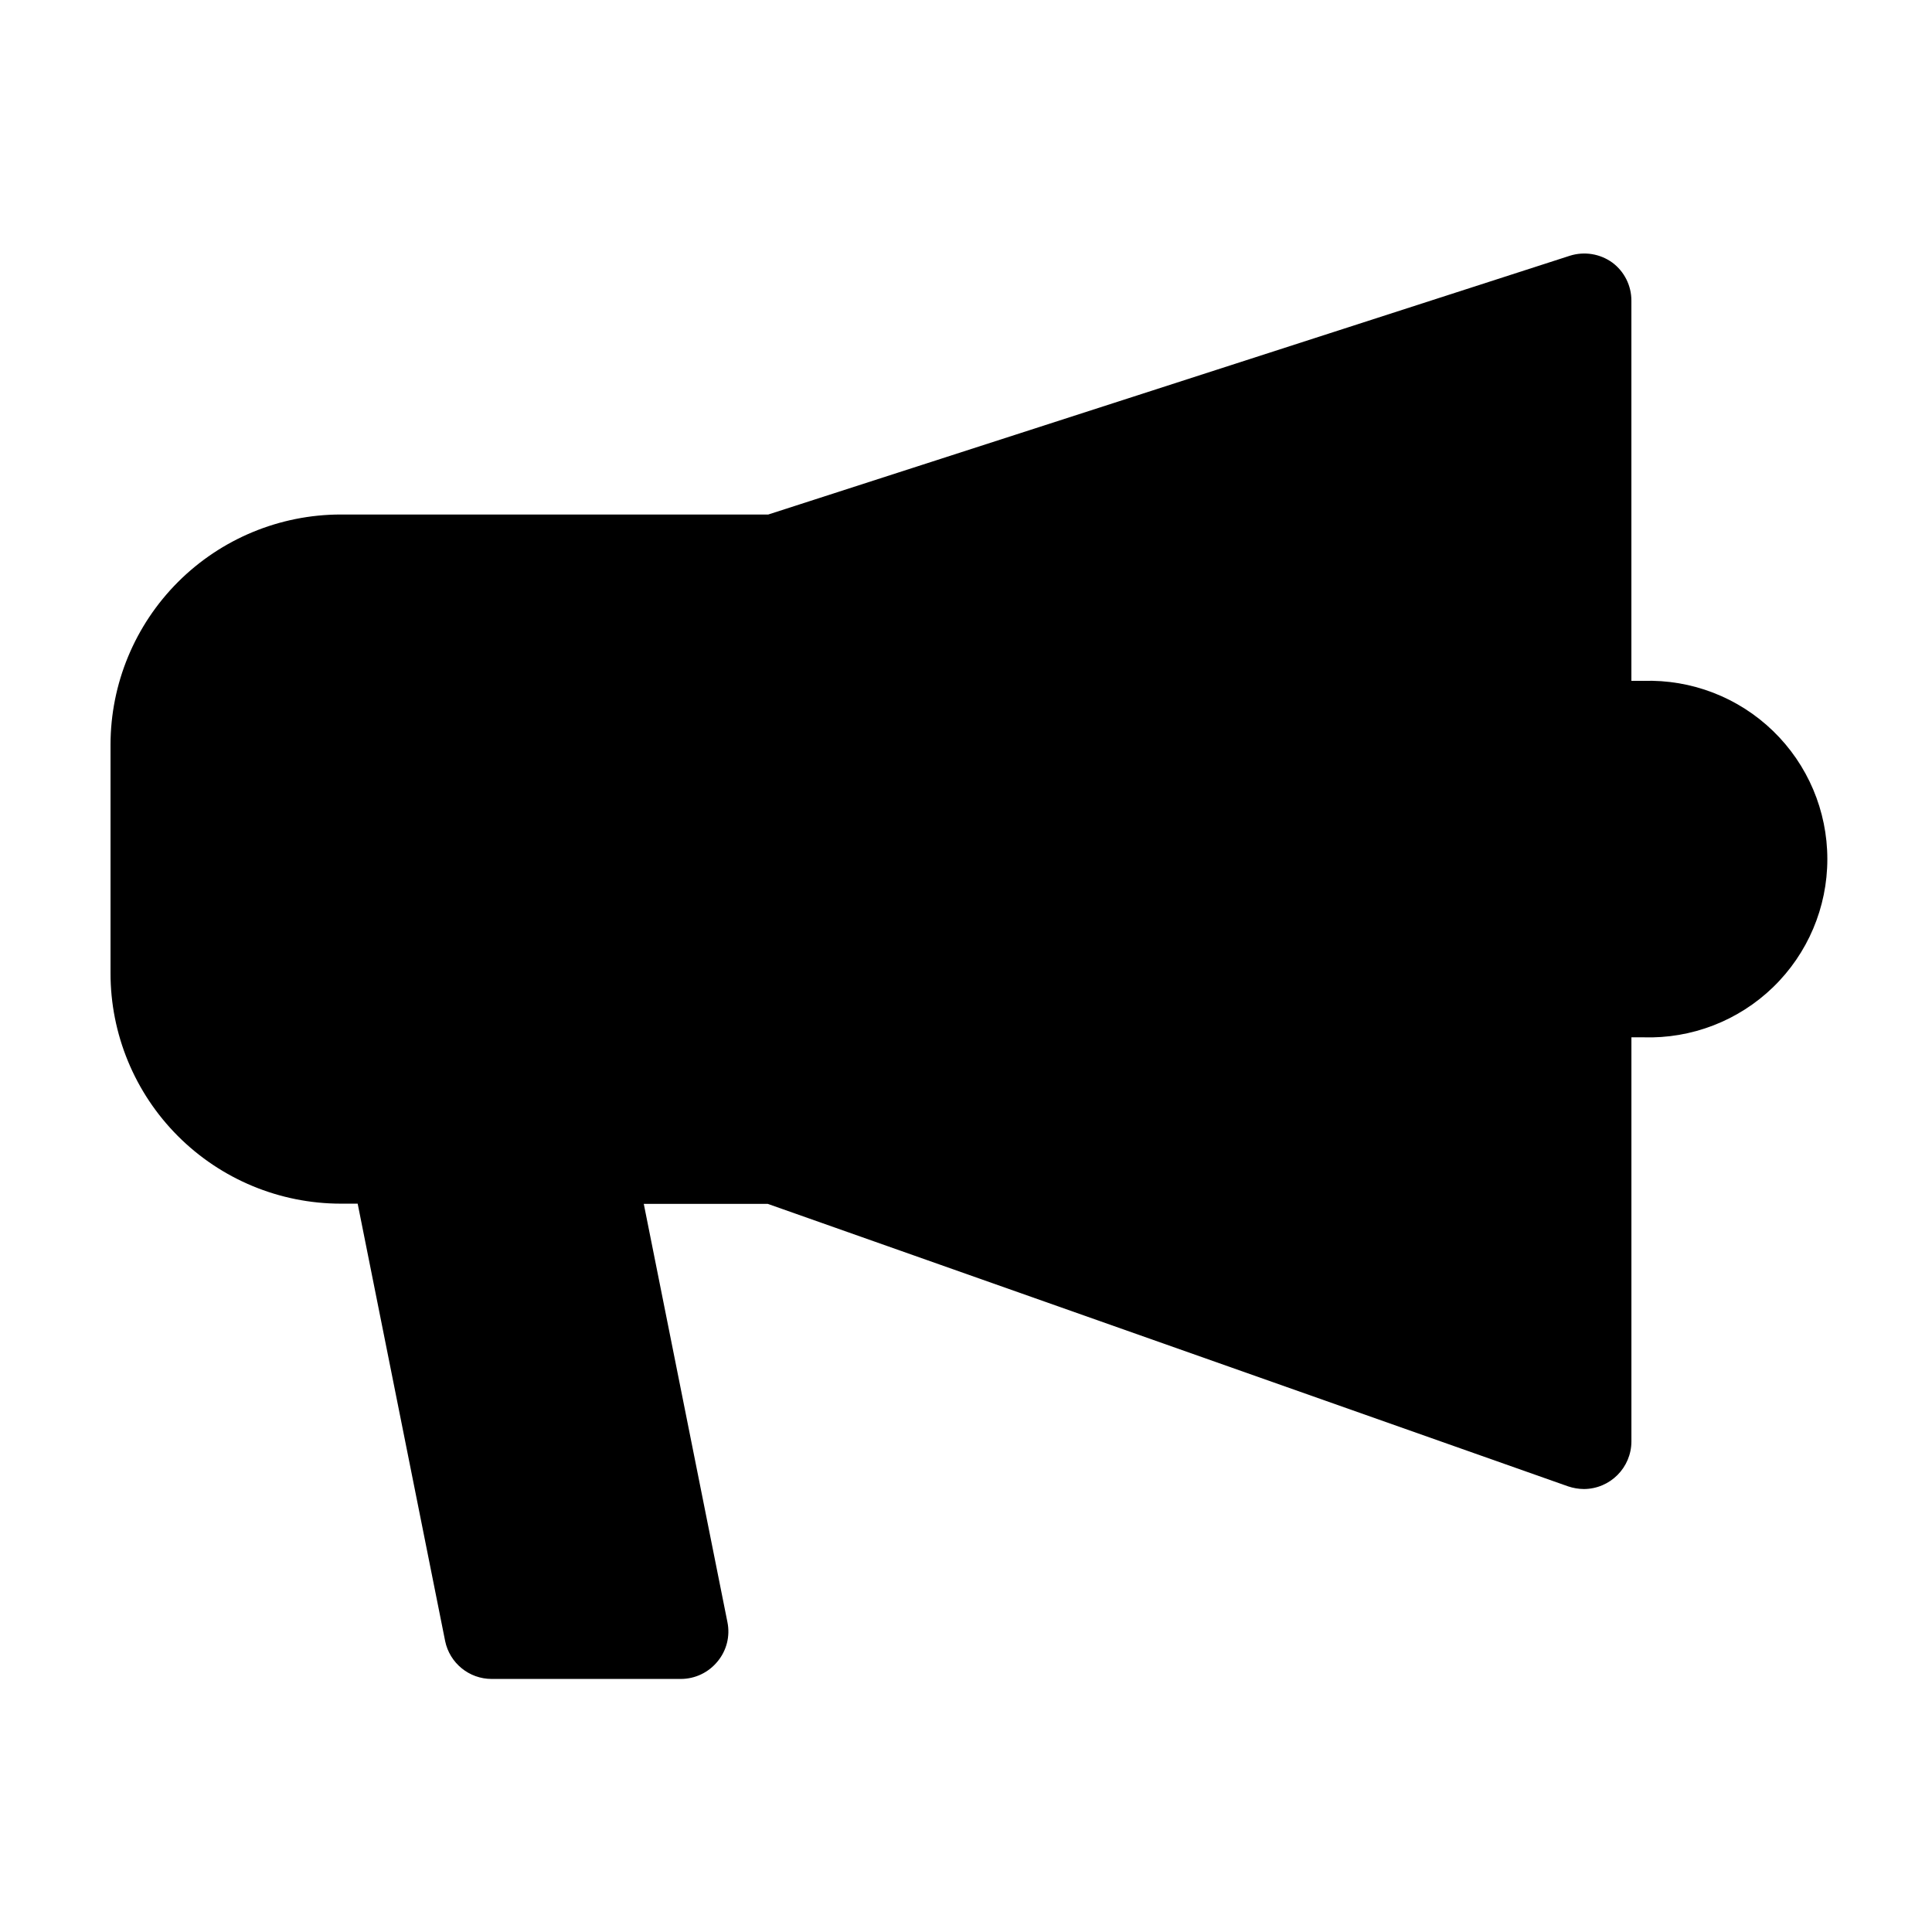 <?xml version="1.0" encoding="UTF-8"?>
<!-- Uploaded to: ICON Repo, www.svgrepo.com, Generator: ICON Repo Mixer Tools -->
<svg fill="#000000" width="800px" height="800px" version="1.1" viewBox="144 144 512 512" xmlns="http://www.w3.org/2000/svg">
 <path d="m579.46 324.43h-3.125v-100.76c0.008-3.965-1.859-7.703-5.039-10.074-3.262-2.359-7.449-3.035-11.285-1.816l-212.41 68.57h-113.3c-16.18 0.012-31.688 6.445-43.129 17.883-11.438 11.441-17.871 26.953-17.883 43.129v60.457c-0.027 16.203 6.387 31.754 17.832 43.223 11.441 11.473 26.977 17.926 43.18 17.941h4.484l23.176 115.88h-0.004c1.199 5.863 6.359 10.078 12.344 10.074h50.129c3.773-0.004 7.344-1.703 9.727-4.633 2.414-2.898 3.375-6.734 2.617-10.43l-22.168-110.84h32.848l212.11 74.867c1.348 0.457 2.758 0.695 4.184 0.707 6.961-0.027 12.594-5.684 12.594-12.648v-107.06h3.125c12.793 0.418 25.211-4.371 34.406-13.273 9.199-8.902 14.391-21.156 14.391-33.957 0-12.801-5.191-25.055-14.391-33.957-9.195-8.902-21.613-13.695-34.406-13.277z"/>
</svg>